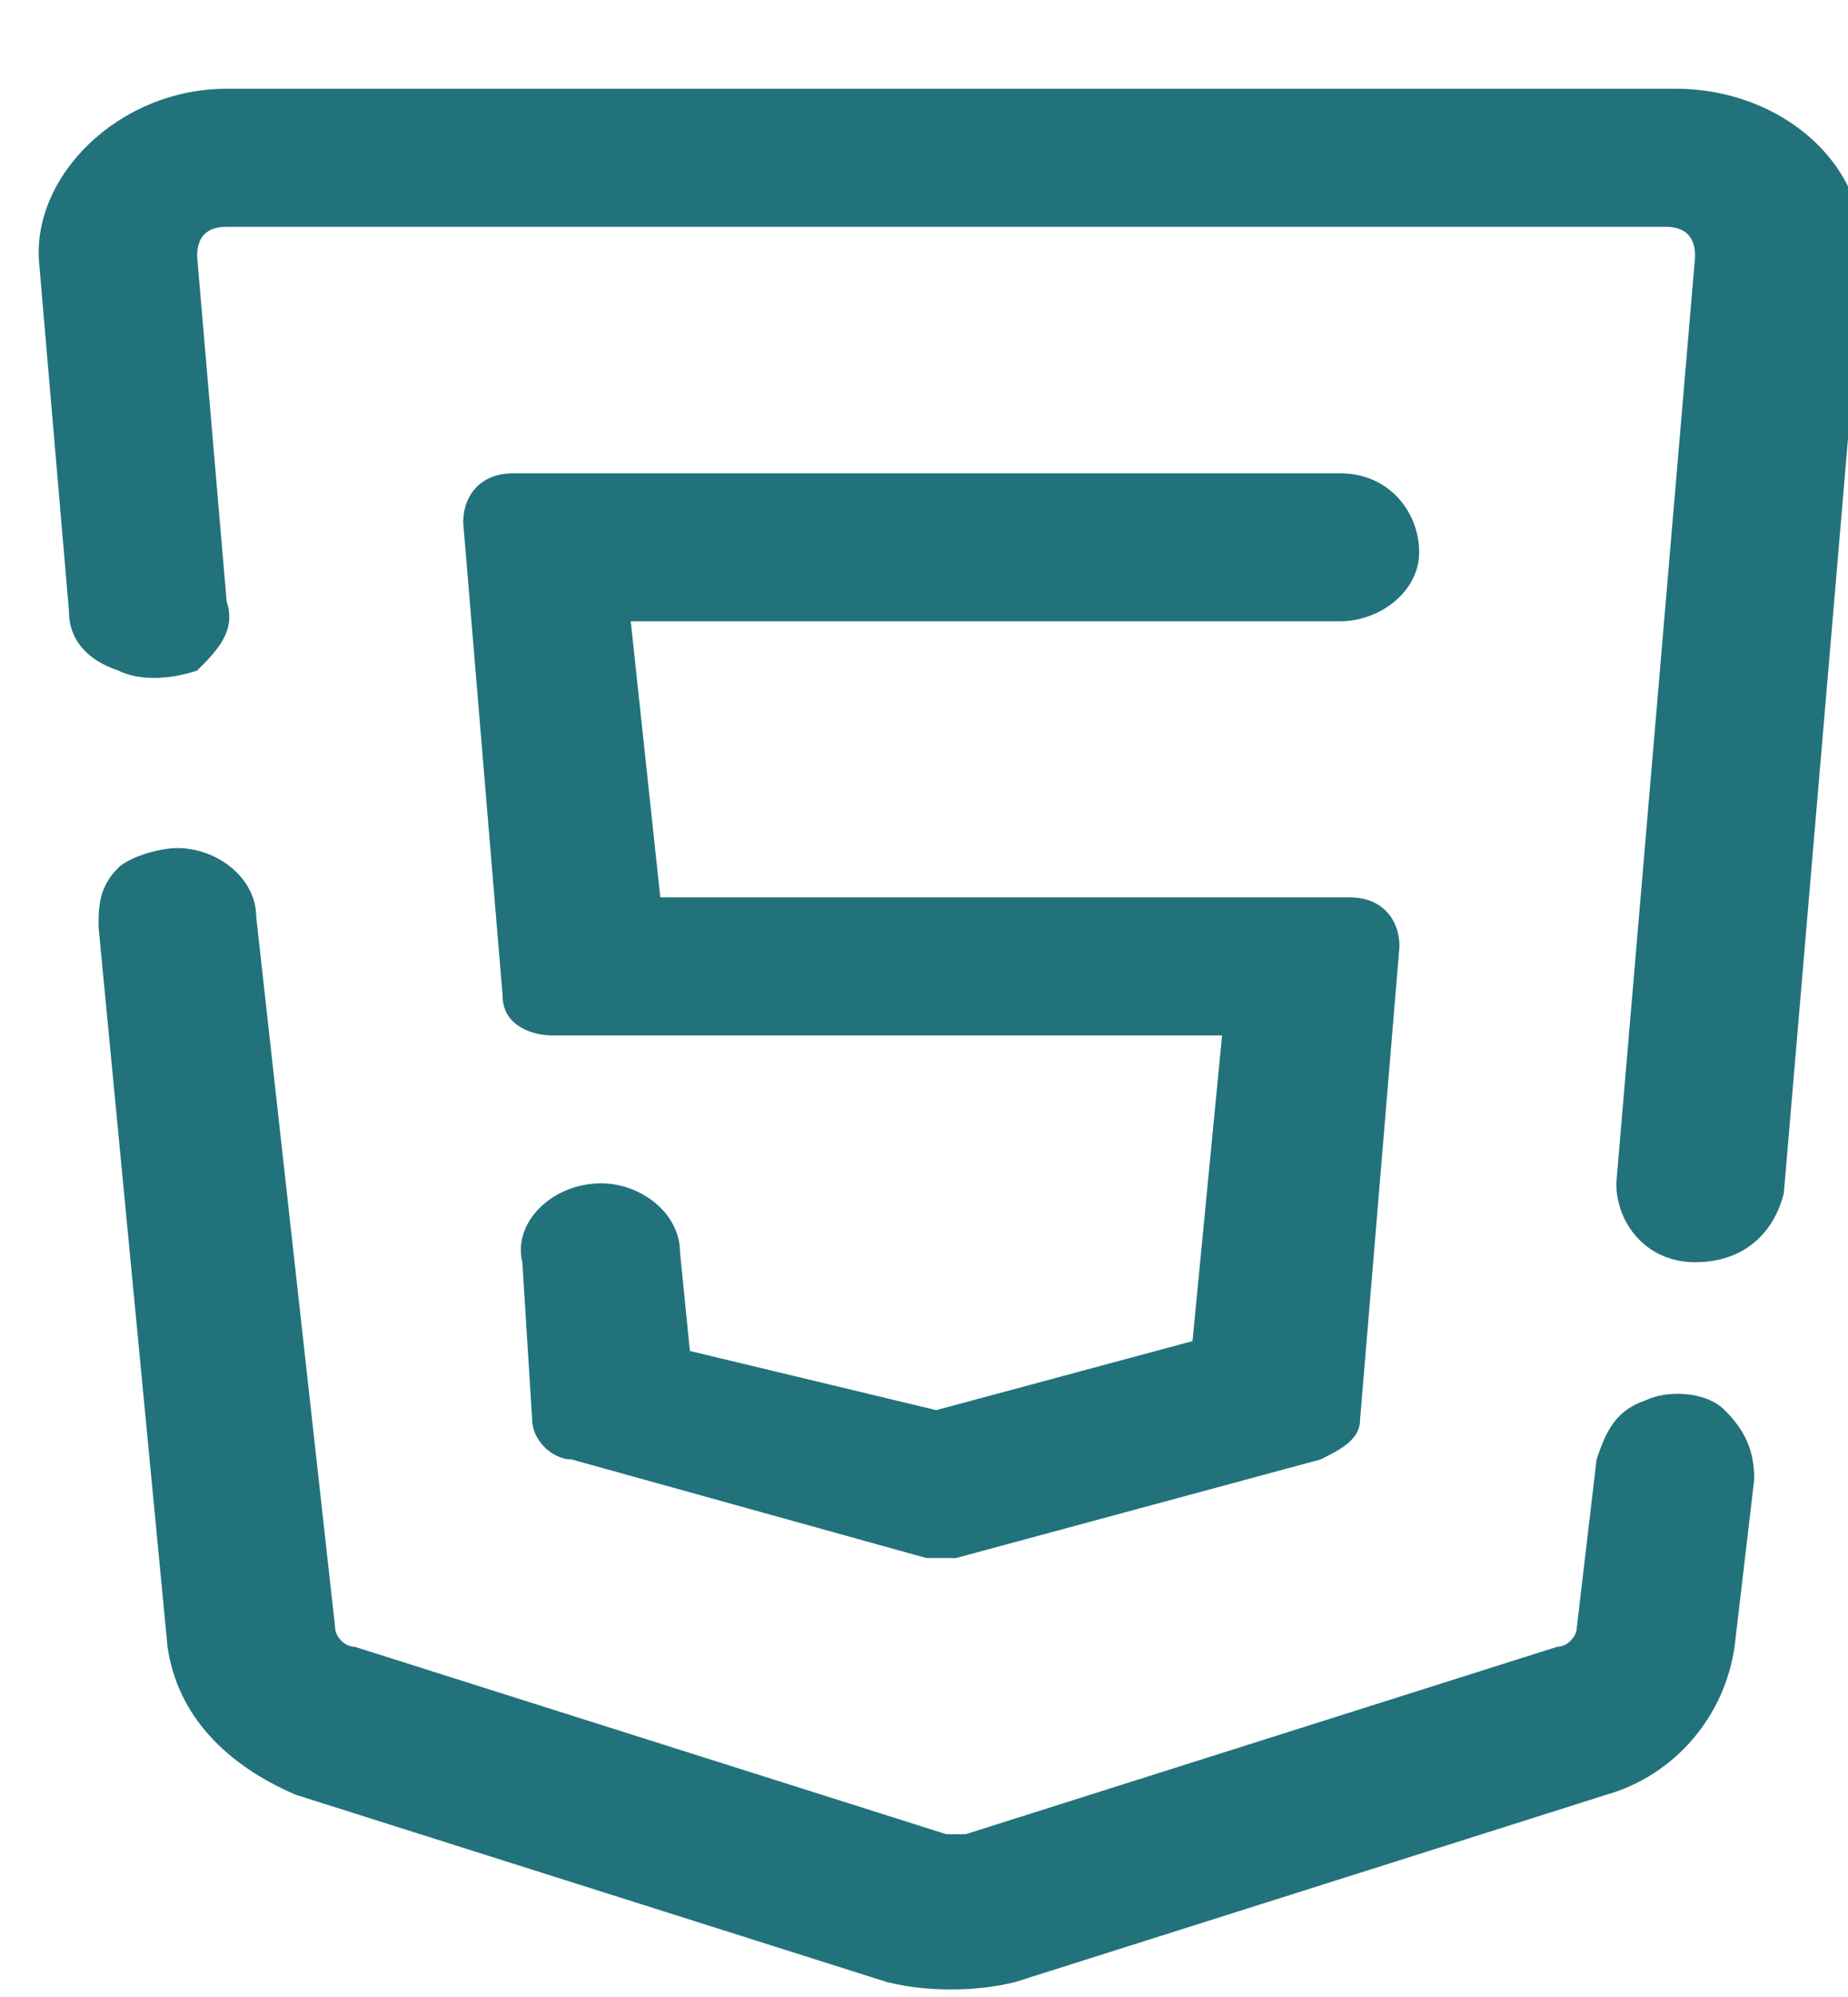 <?xml version="1.0" encoding="utf-8"?>
<!-- Generator: Adobe Illustrator 25.0.0, SVG Export Plug-In . SVG Version: 6.00 Build 0)  -->
<svg version="1.1" id="Capa_1" xmlns="http://www.w3.org/2000/svg" xmlns:xlink="http://www.w3.org/1999/xlink" x="0px" y="0px"
	 viewBox="0 0 100 108" style="enable-background:new 0 0 100 108;" xml:space="preserve">
<style type="text/css">
	.st0{fill:#22727C;}
</style>
<g>
	<g transform="scale(5.333,5.333)">
		<path class="st0" d="M2.3,0.9c-1.1,0-2,0.9-1.9,1.8l0.3,3.5c0,0.3,0.2,0.5,0.5,0.6C1.4,6.9,1.7,6.9,2,6.8c0.2-0.2,0.4-0.4,0.3-0.7
			L2,2.6c0-0.2,0.1-0.3,0.3-0.3h14.6c0.2,0,0.3,0.1,0.3,0.3l-0.8,9.4c0,0.4,0.3,0.8,0.8,0.8c0.5,0,0.8-0.3,0.9-0.7l0.8-9.4
			c0.1-1-0.8-1.8-1.9-1.8L2.3,0.9z M5.2,4.8C4.9,4.8,4.7,5,4.7,5.3l0.4,4.8c0,0.3,0.3,0.4,0.5,0.4h6.8l-0.3,3.1l-2.6,0.7L7,13.7
			l-0.1-1c0-0.4-0.4-0.7-0.8-0.7c-0.5,0-0.9,0.4-0.8,0.8l0.1,1.6c0,0.2,0.2,0.4,0.4,0.4l3.6,1c0.1,0,0.2,0,0.3,0l3.7-1
			c0.2-0.1,0.4-0.2,0.4-0.4l0.4-4.8c0-0.3-0.2-0.5-0.5-0.5h-7L6.4,6.3h7.2c0.4,0,0.8-0.3,0.8-0.7c0-0.4-0.3-0.8-0.8-0.8L5.2,4.8z
			 M1.8,8.6c-0.2,0-0.5,0.1-0.6,0.2C1,9,1,9.2,1,9.4l0.7,7.3c0.1,0.7,0.6,1.2,1.3,1.5l6,1.9c0,0,0,0,0,0c0.4,0.1,0.9,0.1,1.3,0
			l6-1.9c0.7-0.2,1.2-0.8,1.3-1.5l0.2-1.7c0-0.3-0.1-0.5-0.3-0.7c-0.2-0.2-0.6-0.2-0.8-0.1c-0.3,0.1-0.4,0.3-0.5,0.6l-0.2,1.7
			c0,0.1-0.1,0.2-0.2,0.2c0,0,0,0,0,0l-6,1.9c-0.1,0-0.1,0-0.2,0l-6-1.9c-0.1,0-0.2-0.1-0.2-0.2L2.6,9.3C2.6,8.9,2.2,8.6,1.8,8.6
			L1.8,8.6z"/>
	</g>
</g>
</svg>
